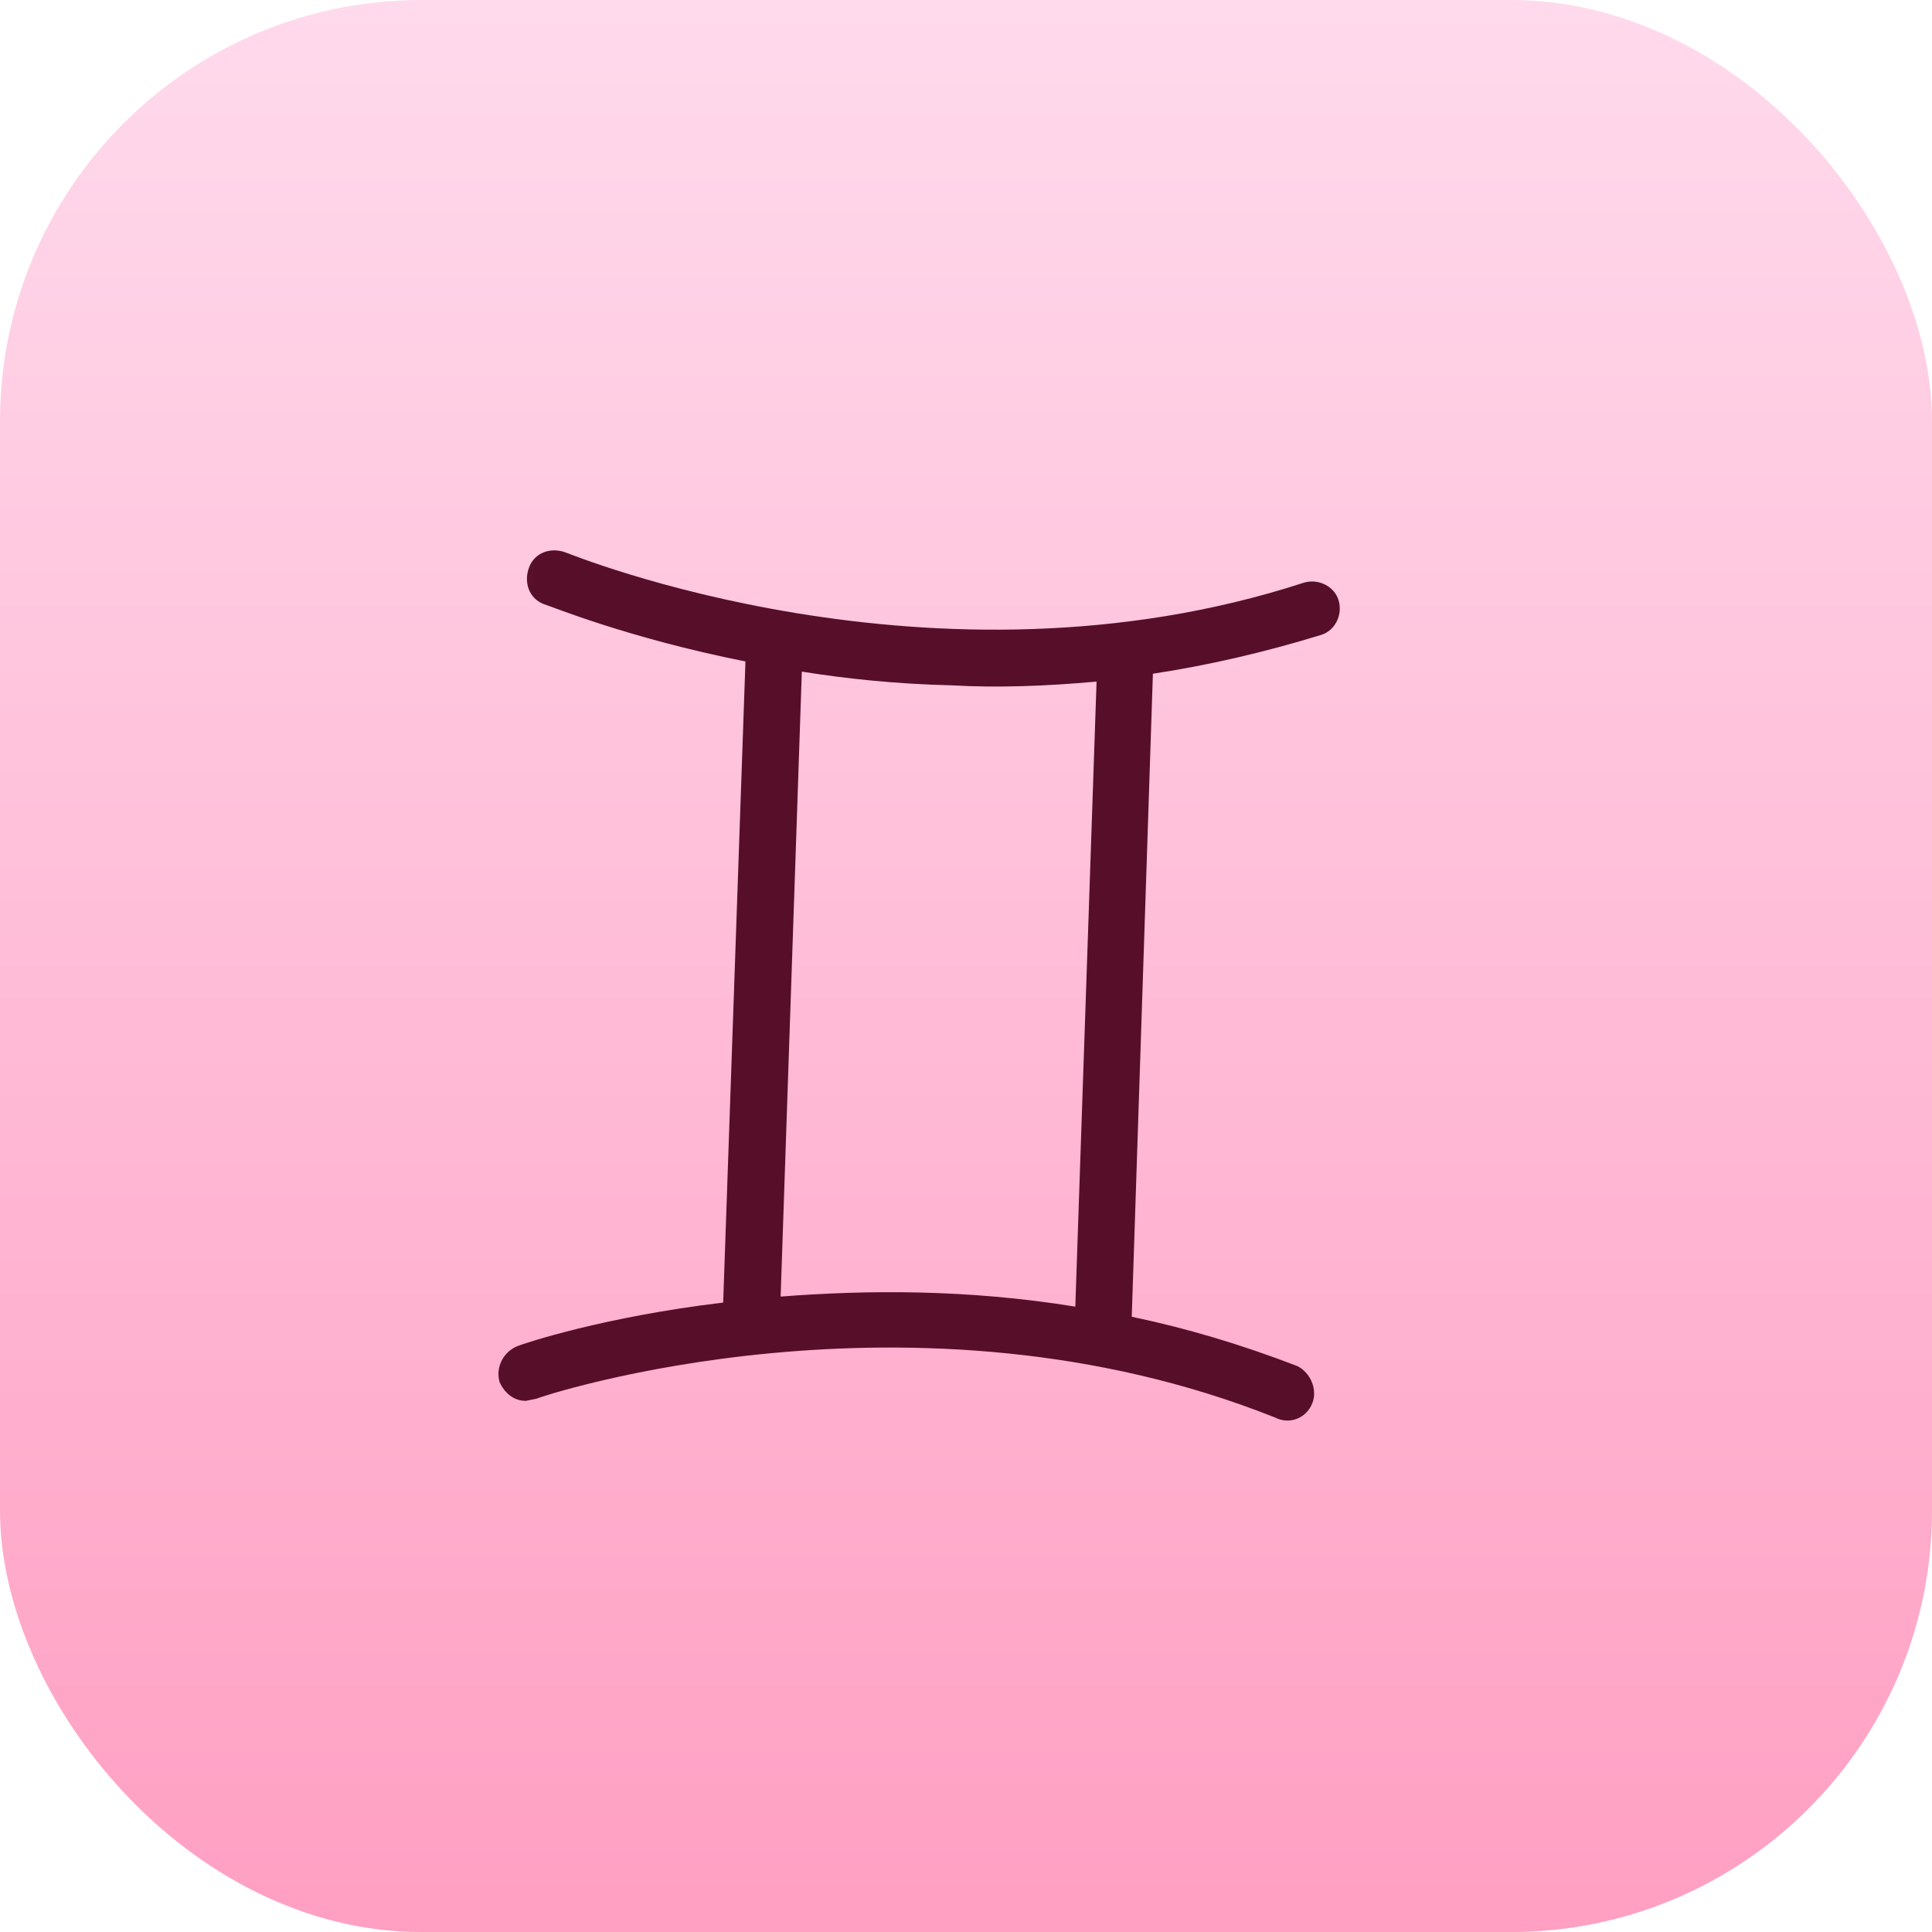 <svg width="38" height="38" viewBox="0 0 38 38" fill="none" xmlns="http://www.w3.org/2000/svg">
<g filter="url(#filter0_ii_26_1707)">
<rect width="38" height="38.001" rx="8.29" fill="url(#paint0_linear_26_1707)"/>
<mask id="mask0_26_1707" style="mask-type:luminance" maskUnits="userSpaceOnUse" x="0" y="0" width="38" height="39">
<path d="M19.61 0L38 18.391L18.391 38.001L0 19.61L19.61 0Z" fill="white"/>
</mask>
<g mask="url(#mask0_26_1707)">
<mask id="mask1_26_1707" style="mask-type:luminance" maskUnits="userSpaceOnUse" x="-1" y="-1" width="40" height="40">
<path d="M19.564 -0.072L38.066 18.43L18.235 38.26L-0.267 19.759L19.564 -0.072Z" fill="white"/>
</mask>
<g mask="url(#mask1_26_1707)">
<mask id="mask2_26_1707" style="mask-type:luminance" maskUnits="userSpaceOnUse" x="-81" y="-15" width="199" height="199">
<path d="M18.902 -14.913L117.947 84.131L18.57 183.508L-80.473 84.463L18.902 -14.913Z" fill="white"/>
</mask>
<g mask="url(#mask2_26_1707)">
<path d="M-27.389 55.366C-27.514 55.592 -27.796 55.677 -28.051 55.545C-28.111 55.529 -28.337 55.403 -28.696 55.179C-32.651 53.052 -41.429 49.15 -43.479 51.734C-44.105 52.503 -44.291 53.196 -44.089 53.767C-43.551 55.139 -40.769 55.852 -39.742 55.998C-39.462 56.041 -39.3 56.278 -39.342 56.557C-39.385 56.836 -39.623 56.999 -39.902 56.957C-40.34 56.903 -44.168 56.234 -45.018 54.1C-45.381 53.162 -45.114 52.168 -44.271 51.069C-42.91 49.367 -39.64 49.467 -34.591 51.369C-34.358 51.464 -34.126 51.559 -33.861 51.662C-36.731 49.343 -39.579 46.221 -39.388 42.977L-39.38 42.947C-39.356 42.857 -39.066 40.931 -37.551 40.465C-36.182 40.057 -34.516 40.956 -32.381 43.24C-32.21 43.447 -32.192 43.742 -32.408 43.943C-32.615 44.114 -32.911 44.132 -33.112 43.916C-34.867 42.025 -36.374 41.136 -37.287 41.408C-38.131 41.666 -38.403 42.918 -38.443 43.069C-38.718 48.196 -29.87 53.409 -27.98 54.433C-27.754 54.558 -27.642 54.621 -27.612 54.629C-27.343 54.83 -27.257 55.111 -27.389 55.366ZM-13.905 21.927C-11.306 21.396 -8.531 22.495 -7.072 24.889C-5.177 27.948 -6.122 31.959 -9.183 33.853C-12.243 35.746 -16.256 34.8 -18.15 31.741C-19.618 29.377 -19.371 26.407 -17.784 24.344C-18.797 24.266 -19.829 23.893 -20.677 23.44C-22.979 22.145 -24.119 22.776 -24.157 22.798C-24.433 22.983 -24.802 22.916 -24.987 22.64C-25.171 22.364 -25.105 21.995 -24.829 21.81C-24.752 21.766 -23.107 20.689 -20.106 22.398C-19.072 22.998 -17.482 23.456 -16.337 22.923C-16.26 22.879 -16.176 22.805 -16.099 22.76C-16.015 22.686 -15.909 22.65 -15.832 22.606C-14.994 21.893 -14.623 20.507 -14.78 18.559C-14.801 18.037 -14.893 15.363 -13.587 14.711C-13.29 14.565 -12.928 14.662 -12.781 14.96C-12.635 15.257 -12.731 15.619 -13.029 15.766C-13.42 16.017 -13.624 17.382 -13.559 18.466C-13.418 19.99 -13.58 21.077 -13.905 21.927ZM-15.099 23.61C-15.175 23.654 -15.26 23.729 -15.336 23.773L-15.375 23.795C-15.489 23.861 -15.604 23.927 -15.681 23.971C-17.957 25.59 -18.599 28.713 -17.14 31.107C-15.607 33.585 -12.296 34.375 -9.817 32.843C-7.338 31.31 -6.548 28.001 -8.081 25.522C-9.571 23.12 -12.646 22.296 -15.099 23.61ZM25.813 27.595C25.702 27.888 25.374 28.026 25.089 27.885C17.966 25.04 10.626 27.467 10.55 27.511C10.481 27.525 10.413 27.539 10.345 27.553C10.117 27.556 9.93 27.41 9.828 27.188C9.742 26.907 9.891 26.591 10.181 26.475C10.326 26.417 11.887 25.898 14.224 25.62L14.662 13.01C12.329 12.546 10.818 11.915 10.698 11.883C10.404 11.772 10.296 11.452 10.407 11.158C10.517 10.865 10.837 10.757 11.131 10.868C11.191 10.885 18.35 13.836 25.644 11.461C25.925 11.376 26.241 11.525 26.328 11.806C26.413 12.088 26.264 12.404 25.982 12.489C24.856 12.834 23.754 13.088 22.676 13.251L22.26 25.899C23.331 26.122 24.409 26.443 25.522 26.871C25.778 27.003 25.916 27.331 25.813 27.595ZM21.15 25.7L21.568 13.406C20.575 13.495 19.627 13.532 18.704 13.479C17.645 13.454 16.67 13.354 15.771 13.21L15.354 25.502C17.037 25.372 19.014 25.353 21.15 25.7ZM59.196 28.076C59.006 28.186 58.779 28.19 58.614 28.082C58.531 28.027 58.449 27.973 58.383 27.858C58.339 27.782 54.698 21.831 47.456 20.634C48.533 21.924 48.804 23.805 47.968 25.358C46.865 27.421 44.301 28.188 42.245 27.055C40.182 25.953 39.415 23.389 40.546 21.334C41.453 19.639 43.352 18.823 45.125 19.202C45.156 19.209 45.194 19.187 45.194 19.187C54.626 19.325 59.194 26.88 59.37 27.186C59.6 27.538 59.502 27.899 59.196 28.076ZM45.69 20.71C44.219 19.928 42.393 20.473 41.612 21.943C40.83 23.413 41.375 25.239 42.846 26.021C44.317 26.802 46.143 26.258 46.925 24.788C47.729 23.356 47.161 21.492 45.69 20.71ZM52.828 36.287C52.79 36.309 52.76 36.301 52.699 36.285C49.641 36.24 47.08 35.425 45.025 34.293C40.762 31.988 38.632 28.478 38.492 28.279C38.307 28.003 38.413 27.61 38.71 27.465C38.986 27.28 39.378 27.385 39.525 27.683C39.569 27.759 43.047 33.472 49.96 34.808C48.884 33.518 48.604 31.666 49.449 30.084C50.543 28.051 53.115 27.254 55.171 28.387C57.235 29.488 58.002 32.052 56.87 34.107C56.08 35.608 54.468 36.436 52.828 36.287ZM55.865 33.515C56.647 32.045 56.102 30.219 54.631 29.437C53.16 28.655 51.334 29.2 50.552 30.67C49.77 32.14 50.315 33.966 51.786 34.748C53.227 35.522 55.084 34.985 55.865 33.515ZM66.685 62.484C65.536 61.949 64.302 61.005 63.662 59.897C63.397 59.438 63.231 58.973 63.201 58.481C63.168 57.761 63.412 56.729 64.826 55.912C67.022 54.595 69.521 54.554 71.952 54.527C73.967 54.485 75.853 54.441 77.522 53.758C78.911 53.161 79.833 51.89 79.973 50.28C80.14 48.451 79.338 46.621 77.894 45.62C77.017 45.03 75.815 44.934 74.514 45.328C72.786 45.866 71.226 47.225 70.696 48.601C70.68 48.662 70.633 48.714 70.587 48.766C70.445 50.02 69.744 51.189 68.559 51.873C66.571 53.02 64.038 52.342 62.882 50.384C61.734 48.397 62.413 45.865 64.37 44.71C66.359 43.563 68.891 44.242 70.047 46.199C70.157 46.39 70.259 46.611 70.34 46.794C71.23 45.644 72.624 44.66 74.147 44.164C75.807 43.639 77.379 43.802 78.554 44.602C80.359 45.828 81.366 48.101 81.146 50.367C80.953 52.415 79.766 54.069 77.944 54.84C76.053 55.626 73.969 55.681 71.924 55.715C69.554 55.758 67.312 55.803 65.392 56.937C64.666 57.356 64.34 57.849 64.345 58.433C64.411 59.516 65.812 60.796 67.135 61.409C67.421 61.55 67.55 61.908 67.44 62.202C67.337 62.464 67.009 62.603 66.685 62.484ZM69.053 46.772C68.237 45.358 66.427 44.873 65.012 45.69C63.598 46.506 63.114 48.314 63.931 49.729C64.748 51.142 66.557 51.627 67.971 50.811C69.385 49.995 69.87 48.186 69.053 46.772ZM73.868 86.214C73.421 86.191 72.277 86.24 70.45 87.268C70.182 87.423 69.813 87.356 69.65 87.118C69.584 87.004 69.548 86.897 69.55 86.768C69.538 86.572 69.655 86.377 69.846 86.266C71.108 85.538 72.128 85.23 72.872 85.107C71.492 83.38 71.204 82.043 71.168 81.937C71.146 81.898 71.162 81.838 71.17 81.808C71.183 81.52 71.376 81.282 71.649 81.226C71.961 81.147 72.291 81.365 72.369 81.677C72.391 81.715 72.759 83.236 74.492 85.089C75.188 85.146 78.085 85.308 81.075 85.367C85.686 85.407 87.395 85.057 88.005 84.833C88.15 84.775 88.198 84.593 88.14 84.449C86.877 82.528 85.199 81.917 85.199 81.917C85.078 81.884 82.71 81.799 81.234 81.759C77.751 81.73 74.364 81.468 74.326 81.49C74.007 81.47 73.755 81.209 73.775 80.891L73.783 80.861C73.803 80.543 74.096 80.299 74.413 80.319C74.443 80.327 77.741 80.564 81.155 80.607C85.765 80.647 87.475 80.298 88.084 80.073C88.229 80.015 88.278 79.834 88.22 79.689C86.935 77.73 85.308 77.165 85.278 77.157C85.158 77.125 79.428 77.043 74.52 76.664C74.202 76.644 73.949 76.382 73.969 76.065C73.968 75.709 74.29 75.472 74.638 75.501C86.987 76.452 88.697 75.133 88.921 74.902C88.856 74.659 88.967 74.366 89.227 74.241C89.524 74.095 89.886 74.192 90.033 74.49C90.165 74.719 90.219 75.121 89.947 75.533C89.768 75.84 89.387 76.417 87.027 76.785C87.76 77.305 88.7 78.138 89.458 79.408C89.679 79.79 89.695 80.214 89.477 80.544C89.244 80.933 88.684 81.332 87.007 81.561C87.74 82.081 88.68 82.914 89.439 84.183C89.66 84.565 89.675 84.99 89.458 85.319C89.162 85.821 88.351 86.314 85.288 86.528C86.044 87.086 86.421 87.607 86.473 88.137C86.505 88.501 86.372 88.756 86.225 88.943C85.868 89.429 83.29 92.42 77.412 88.907C75.822 87.965 74.709 87.053 73.868 86.214ZM82.994 86.526C82.412 86.532 81.798 86.529 81.116 86.54C79.118 86.522 77.135 86.443 75.834 86.352C76.416 86.832 77.097 87.305 77.869 87.803C82.127 90.365 84.202 89.015 84.887 88.391C85.055 88.242 85.059 87.985 84.903 87.846C84.62 87.576 84.089 87.144 82.994 86.526ZM61.889 116.083C62.166 116.255 62.539 116.193 62.71 115.915L71.538 102.387C71.709 102.11 71.647 101.738 71.37 101.567C71.092 101.396 70.721 101.457 70.549 101.734L61.721 115.263C61.52 115.532 61.62 115.881 61.889 116.083ZM65.811 118.814C66.088 118.985 66.46 118.923 66.632 118.646L68.815 115.322C69.577 116.819 71.154 118.533 73.784 118.366C77.164 118.174 78.434 115.121 78.628 113.558C78.636 113.528 78.622 113.46 78.63 113.429C78.491 111.777 77.853 110.54 76.746 109.727C75.587 108.867 74.181 108.684 73.173 108.705L75.637 104.939C75.808 104.662 75.746 104.29 75.469 104.119C75.192 103.948 74.819 104.009 74.649 104.287L71.516 109.1C71.4 109.296 71.395 109.553 71.536 109.751C71.676 109.951 71.909 110.046 72.144 110.012C72.175 110.02 74.5 109.545 76.062 110.706C76.87 111.31 77.332 112.242 77.478 113.508C77.408 114.007 76.79 117.039 73.766 117.23C70.552 117.403 69.639 114.057 69.581 113.912C69.517 113.669 69.33 113.522 69.088 113.457C68.839 113.423 68.618 113.525 68.501 113.72L65.695 118.04C65.442 118.263 65.534 118.642 65.811 118.814ZM35.349 132.392L39.186 133.033C39.495 133.083 39.839 132.884 39.889 132.575C39.978 132.243 39.742 131.922 39.402 131.863L36.925 131.457C38.078 130.41 39.169 129.959 40.098 130.111C41.276 130.298 41.907 131.436 41.938 131.444C41.96 131.483 43.592 134.439 45.48 137.4C48.963 142.856 50.223 143.581 51.033 143.573C51.427 143.549 51.779 143.32 51.975 142.952C52.626 141.608 52.82 140.401 52.835 139.5C53.95 140.768 54.597 141.006 55.051 140.998C55.446 140.975 55.797 140.747 55.993 140.379C56.644 139.035 56.839 137.827 56.883 136.935C58.444 138.71 59.186 138.715 59.512 138.705C59.997 138.706 60.297 138.431 60.421 138.205C60.562 137.92 60.47 137.54 60.185 137.399C59.93 137.266 59.656 137.322 59.479 137.501C59.169 137.451 57.137 136.712 51.163 125.84C51.017 125.543 50.655 125.445 50.357 125.592L50.319 125.614C50.051 125.768 49.955 126.13 50.109 126.397C52.475 130.714 55.536 135.572 55.572 135.679C55.572 135.679 55.976 137.306 55.14 139.343C55.037 139.606 54.725 139.684 54.486 139.49C53.881 138.973 52.662 137.613 50.435 134.108C48.62 131.231 47.003 128.343 46.98 128.304C46.834 128.007 46.472 127.91 46.175 128.056L46.136 128.079C45.868 128.233 45.771 128.595 45.926 128.862C45.948 128.901 47.58 131.858 49.468 134.819C50.266 136.066 51.496 138.108 51.523 138.245C51.523 138.245 51.95 139.909 51.029 142.02C50.942 142.223 50.699 142.287 50.542 142.149C49.981 141.707 48.747 140.408 46.378 136.704C44.563 133.827 42.946 130.939 42.954 130.909C42.91 130.833 42.035 129.273 40.276 128.963C39.316 128.804 38.275 129.073 37.219 129.759C37.019 129.9 36.782 130.062 36.574 130.233L37.474 127.599C37.593 127.276 37.425 126.94 37.093 126.851C36.913 126.802 36.715 126.814 36.562 126.903C36.448 126.969 36.355 127.073 36.315 127.224L34.794 131.694C34.698 131.927 34.785 132.209 35.002 132.364C35.139 132.336 35.229 132.36 35.349 132.392ZM11.177 152.534C11.263 152.816 11.502 153.008 11.805 152.96L18.965 152.294C19.29 152.285 19.538 151.963 19.498 151.63C19.458 151.296 19.167 151.056 18.833 151.097L12.736 151.659L19.025 142.781L22.722 145.386C22.991 145.588 23.363 145.526 23.565 145.257C23.766 144.988 23.704 144.616 23.435 144.415L19.738 141.809L23.593 136.349C23.794 136.08 23.732 135.708 23.463 135.507C23.328 135.406 23.17 135.395 23.002 135.416C22.866 135.444 22.713 135.532 22.612 135.666L18.758 141.127L15.008 138.474C14.874 138.374 14.715 138.364 14.548 138.383C14.381 138.403 14.258 138.499 14.157 138.634C13.957 138.903 14.018 139.275 14.287 139.477L18.037 142.129L11.933 150.798L10.37 145.049C10.293 144.737 9.985 144.558 9.681 144.607C9.651 144.598 9.643 144.629 9.612 144.62C9.301 144.698 9.114 145.036 9.192 145.347L11.177 152.534ZM-17.332 124.091C-16.323 123.941 -15.298 124.216 -14.476 124.889C-13.198 125.909 -12.681 127.114 -12.604 128.395C-12.214 128.144 -11.831 127.923 -11.479 127.694C-8.887 126.224 -7.207 126.223 -4.791 127.581C-4.761 127.589 -4.739 127.627 -4.709 127.635C-4.47 127.829 -4.392 128.14 -4.563 128.417C-4.734 128.694 -5.084 128.794 -5.37 128.653C-7.417 127.491 -8.652 127.515 -10.891 128.756C-11.274 128.977 -11.656 129.198 -12.055 129.479C-12.284 129.611 -12.483 129.751 -12.712 129.884C-13.127 132.034 -14.482 134.32 -15.605 136.216C-16.064 136.965 -16.485 137.692 -16.775 138.293C-17.285 139.351 -17.217 139.821 -17.09 139.952C-16.882 140.137 -16.071 140.128 -14.894 139.475C-12.303 138.005 -10.409 136.606 -8.968 135.086C-8.753 134.886 -8.419 134.846 -8.202 135.001C-7.963 135.194 -7.885 135.506 -8.017 135.761C-8.37 136.474 -8.762 137.209 -9.144 137.914C-9.871 139.302 -10.653 140.773 -11.328 142.207C-12.272 144.281 -11.823 144.659 -10.901 145.197C-10.624 145.367 -10.524 145.718 -10.703 146.025C-10.875 146.302 -11.224 146.402 -11.532 146.223C-13.264 145.21 -13.516 143.979 -12.448 141.681C-11.889 140.442 -11.249 139.257 -10.638 138.064C-11.696 138.878 -12.944 139.674 -14.359 140.491C-15.887 141.373 -17.237 141.464 -17.96 140.785C-18.422 140.339 -18.771 139.47 -17.917 137.728C-17.58 137.076 -17.159 136.348 -16.692 135.569C-15.757 134.01 -14.744 132.279 -14.21 130.645C-15.171 131.099 -16.161 131.415 -17.234 131.321C-18.655 131.199 -19.974 130.329 -20.551 129.107C-21.049 128.07 -20.931 126.906 -20.256 125.957C-19.497 124.932 -18.44 124.246 -17.332 124.091ZM-19.216 126.655C-19.751 127.449 -19.619 128.162 -19.393 128.643C-18.998 129.46 -18.069 130.096 -17.055 130.173C-15.982 130.268 -14.884 129.786 -13.813 129.169C-13.702 127.907 -14.038 126.75 -15.181 125.831C-15.771 125.381 -16.427 125.173 -17.133 125.275C-17.937 125.383 -18.688 125.892 -19.216 126.655ZM-42.086 105.635C-42.318 105.411 -42.711 105.435 -42.935 105.666C-43.028 105.77 -43.197 105.919 -43.366 106.067C-44.227 106.87 -45.388 107.948 -44.953 109.098C-44.613 109.998 -43.423 110.381 -42.466 110.67C-42.135 110.758 -41.841 110.869 -41.668 110.948C-41.21 111.168 -40.933 111.338 -40.768 111.448C-40.806 111.47 -40.844 111.492 -40.844 111.492C-41.341 111.779 -42.237 112.346 -41.952 113.456C-41.769 114.216 -40.731 114.688 -39.017 115.405C-38.469 115.649 -37.648 115.966 -37.469 116.143C-37.494 116.233 -37.709 116.434 -37.84 116.561C-38.194 116.918 -38.663 117.342 -38.712 118.007C-38.848 119.36 -36.841 120.188 -34.915 120.962C-34.306 121.222 -33.689 121.452 -33.39 121.662C-33.112 121.834 -32.732 121.741 -32.561 121.464C-32.39 121.187 -32.482 120.807 -32.759 120.636C-33.15 120.402 -33.758 120.142 -34.458 119.858C-35.218 119.557 -36.089 119.194 -36.735 118.827C-37.514 118.36 -37.518 118.133 -37.518 118.133C-37.492 117.914 -37.23 117.661 -37.006 117.43C-36.605 117.021 -35.913 116.366 -36.482 115.471C-36.733 115.08 -37.364 114.782 -38.551 114.271C-39.251 113.986 -40.581 113.403 -40.788 113.089C-40.838 112.915 -40.746 112.81 -40.232 112.463C-39.88 112.235 -39.383 111.947 -39.389 111.365C-39.416 110.744 -40.044 110.317 -41.134 109.799C-41.389 109.665 -41.751 109.569 -42.105 109.442C-42.7 109.25 -43.717 108.945 -43.847 108.588C-44.008 108.221 -42.938 107.248 -42.546 106.868C-42.37 106.689 -42.2 106.541 -42.069 106.414C-41.885 106.206 -41.863 105.888 -42.004 105.689C-42.012 105.719 -42.064 105.673 -42.086 105.635ZM-35.457 101.274C-35.688 101.05 -36.082 101.074 -36.305 101.304C-36.398 101.409 -36.567 101.557 -36.736 101.706C-37.598 102.509 -38.759 103.587 -38.324 104.737C-37.983 105.636 -36.793 106.02 -35.836 106.308C-35.504 106.397 -35.211 106.508 -35.038 106.586C-34.58 106.807 -34.303 106.977 -34.138 107.086C-34.176 107.108 -34.214 107.13 -34.214 107.13C-34.711 107.417 -35.606 107.985 -35.322 109.095C-35.138 109.855 -34.101 110.326 -32.387 111.044C-31.838 111.288 -31.018 111.605 -30.84 111.782C-30.864 111.872 -31.079 112.073 -31.21 112.2C-31.564 112.557 -32.033 112.981 -32.082 113.646C-32.218 114.999 -30.21 115.827 -28.285 116.601C-27.676 116.861 -27.059 117.091 -26.759 117.301C-26.482 117.472 -26.102 117.38 -25.931 117.103C-25.76 116.825 -25.852 116.446 -26.129 116.274C-26.519 116.041 -27.128 115.781 -27.827 115.496C-28.587 115.196 -29.459 114.833 -30.104 114.466C-30.884 113.999 -30.888 113.771 -30.918 113.763C-30.892 113.545 -30.63 113.292 -30.407 113.061C-30.006 112.652 -29.313 111.997 -29.881 111.101C-30.132 110.711 -30.763 110.413 -31.951 109.901C-32.65 109.617 -33.981 109.034 -34.188 108.72C-34.238 108.545 -34.145 108.441 -33.632 108.094C-33.28 107.865 -32.783 107.578 -32.788 106.995C-32.816 106.374 -33.445 105.948 -34.534 105.429C-34.79 105.296 -35.151 105.2 -35.505 105.072C-36.1 104.881 -37.117 104.576 -37.247 104.218C-37.408 103.852 -36.339 102.878 -35.947 102.499C-35.769 102.32 -35.6 102.172 -35.47 102.045C-35.284 101.836 -35.264 101.519 -35.404 101.32C-35.382 101.358 -35.434 101.312 -35.457 101.274ZM-44.38 73.427L-44.471 76.665C-48.348 76.175 -50.901 73.521 -51.079 73.344C-51.302 73.09 -51.689 73.084 -51.911 73.315C-52.165 73.538 -52.172 73.923 -51.941 74.147C-51.889 74.193 -48.934 77.278 -44.491 77.823L-44.604 81.378C-49.068 81.636 -52.236 84.534 -52.282 84.587C-52.536 84.809 -52.542 85.195 -52.312 85.418C-52.088 85.672 -51.702 85.679 -51.479 85.448C-51.471 85.417 -49.633 83.746 -46.872 82.968C-46.133 82.746 -45.389 82.621 -44.669 82.588L-44.764 85.955C-44.784 86.273 -44.509 86.573 -44.183 86.563C-43.866 86.583 -43.566 86.308 -43.575 85.983L-43.473 82.585C-40.992 82.734 -38.594 83.796 -36.334 85.855C-36.103 86.079 -35.709 86.055 -35.486 85.824C-35.394 85.72 -35.322 85.577 -35.32 85.449C-35.31 85.29 -35.391 85.107 -35.517 84.976C-38.307 82.484 -41.003 81.568 -43.423 81.436L-43.297 77.949C-40.882 77.982 -38.129 77.234 -35.182 74.922C-35.021 74.803 -34.943 74.631 -34.962 74.464C-34.96 74.336 -34.989 74.199 -35.085 74.076C-35.278 73.83 -35.648 73.764 -35.931 73.978C-38.594 76.076 -41.082 76.798 -43.239 76.769L-43.139 73.501C-43.119 73.183 -43.394 72.883 -43.72 72.893C-44.09 72.826 -44.389 73.101 -44.38 73.427Z" fill="#570E28"/>
</g>
</g>
</g>
</g>
<defs>
<filter id="filter0_ii_26_1707" x="0" y="-1" width="38" height="40.001" filterUnits="userSpaceOnUse" color-interpolation-filters="sRGB">
<feFlood flood-opacity="0" result="BackgroundImageFix"/>
<feBlend mode="normal" in="SourceGraphic" in2="BackgroundImageFix" result="shape"/>
<feColorMatrix in="SourceAlpha" type="matrix" values="0 0 0 0 0 0 0 0 0 0 0 0 0 0 0 0 0 0 127 0" result="hardAlpha"/>
<feOffset dy="-1"/>
<feGaussianBlur stdDeviation="1.15"/>
<feComposite in2="hardAlpha" operator="arithmetic" k2="-1" k3="1"/>
<feColorMatrix type="matrix" values="0 0 0 0 0 0 0 0 0 0 0 0 0 0 0 0 0 0 0.23 0"/>
<feBlend mode="normal" in2="shape" result="effect1_innerShadow_26_1707"/>
<feColorMatrix in="SourceAlpha" type="matrix" values="0 0 0 0 0 0 0 0 0 0 0 0 0 0 0 0 0 0 127 0" result="hardAlpha"/>
<feOffset dy="1"/>
<feGaussianBlur stdDeviation="0.5"/>
<feComposite in2="hardAlpha" operator="arithmetic" k2="-1" k3="1"/>
<feColorMatrix type="matrix" values="0 0 0 0 0 0 0 0 0 0 0 0 0 0 0 0 0 0 0.14 0"/>
<feBlend mode="normal" in2="effect1_innerShadow_26_1707" result="effect2_innerShadow_26_1707"/>
</filter>
<linearGradient id="paint0_linear_26_1707" x1="19" y1="0" x2="19" y2="38.001" gradientUnits="userSpaceOnUse">
<stop stop-color="#FFDAEC"/>
<stop offset="1" stop-color="#FF9FC2"/>
</linearGradient>
</defs>
</svg>
